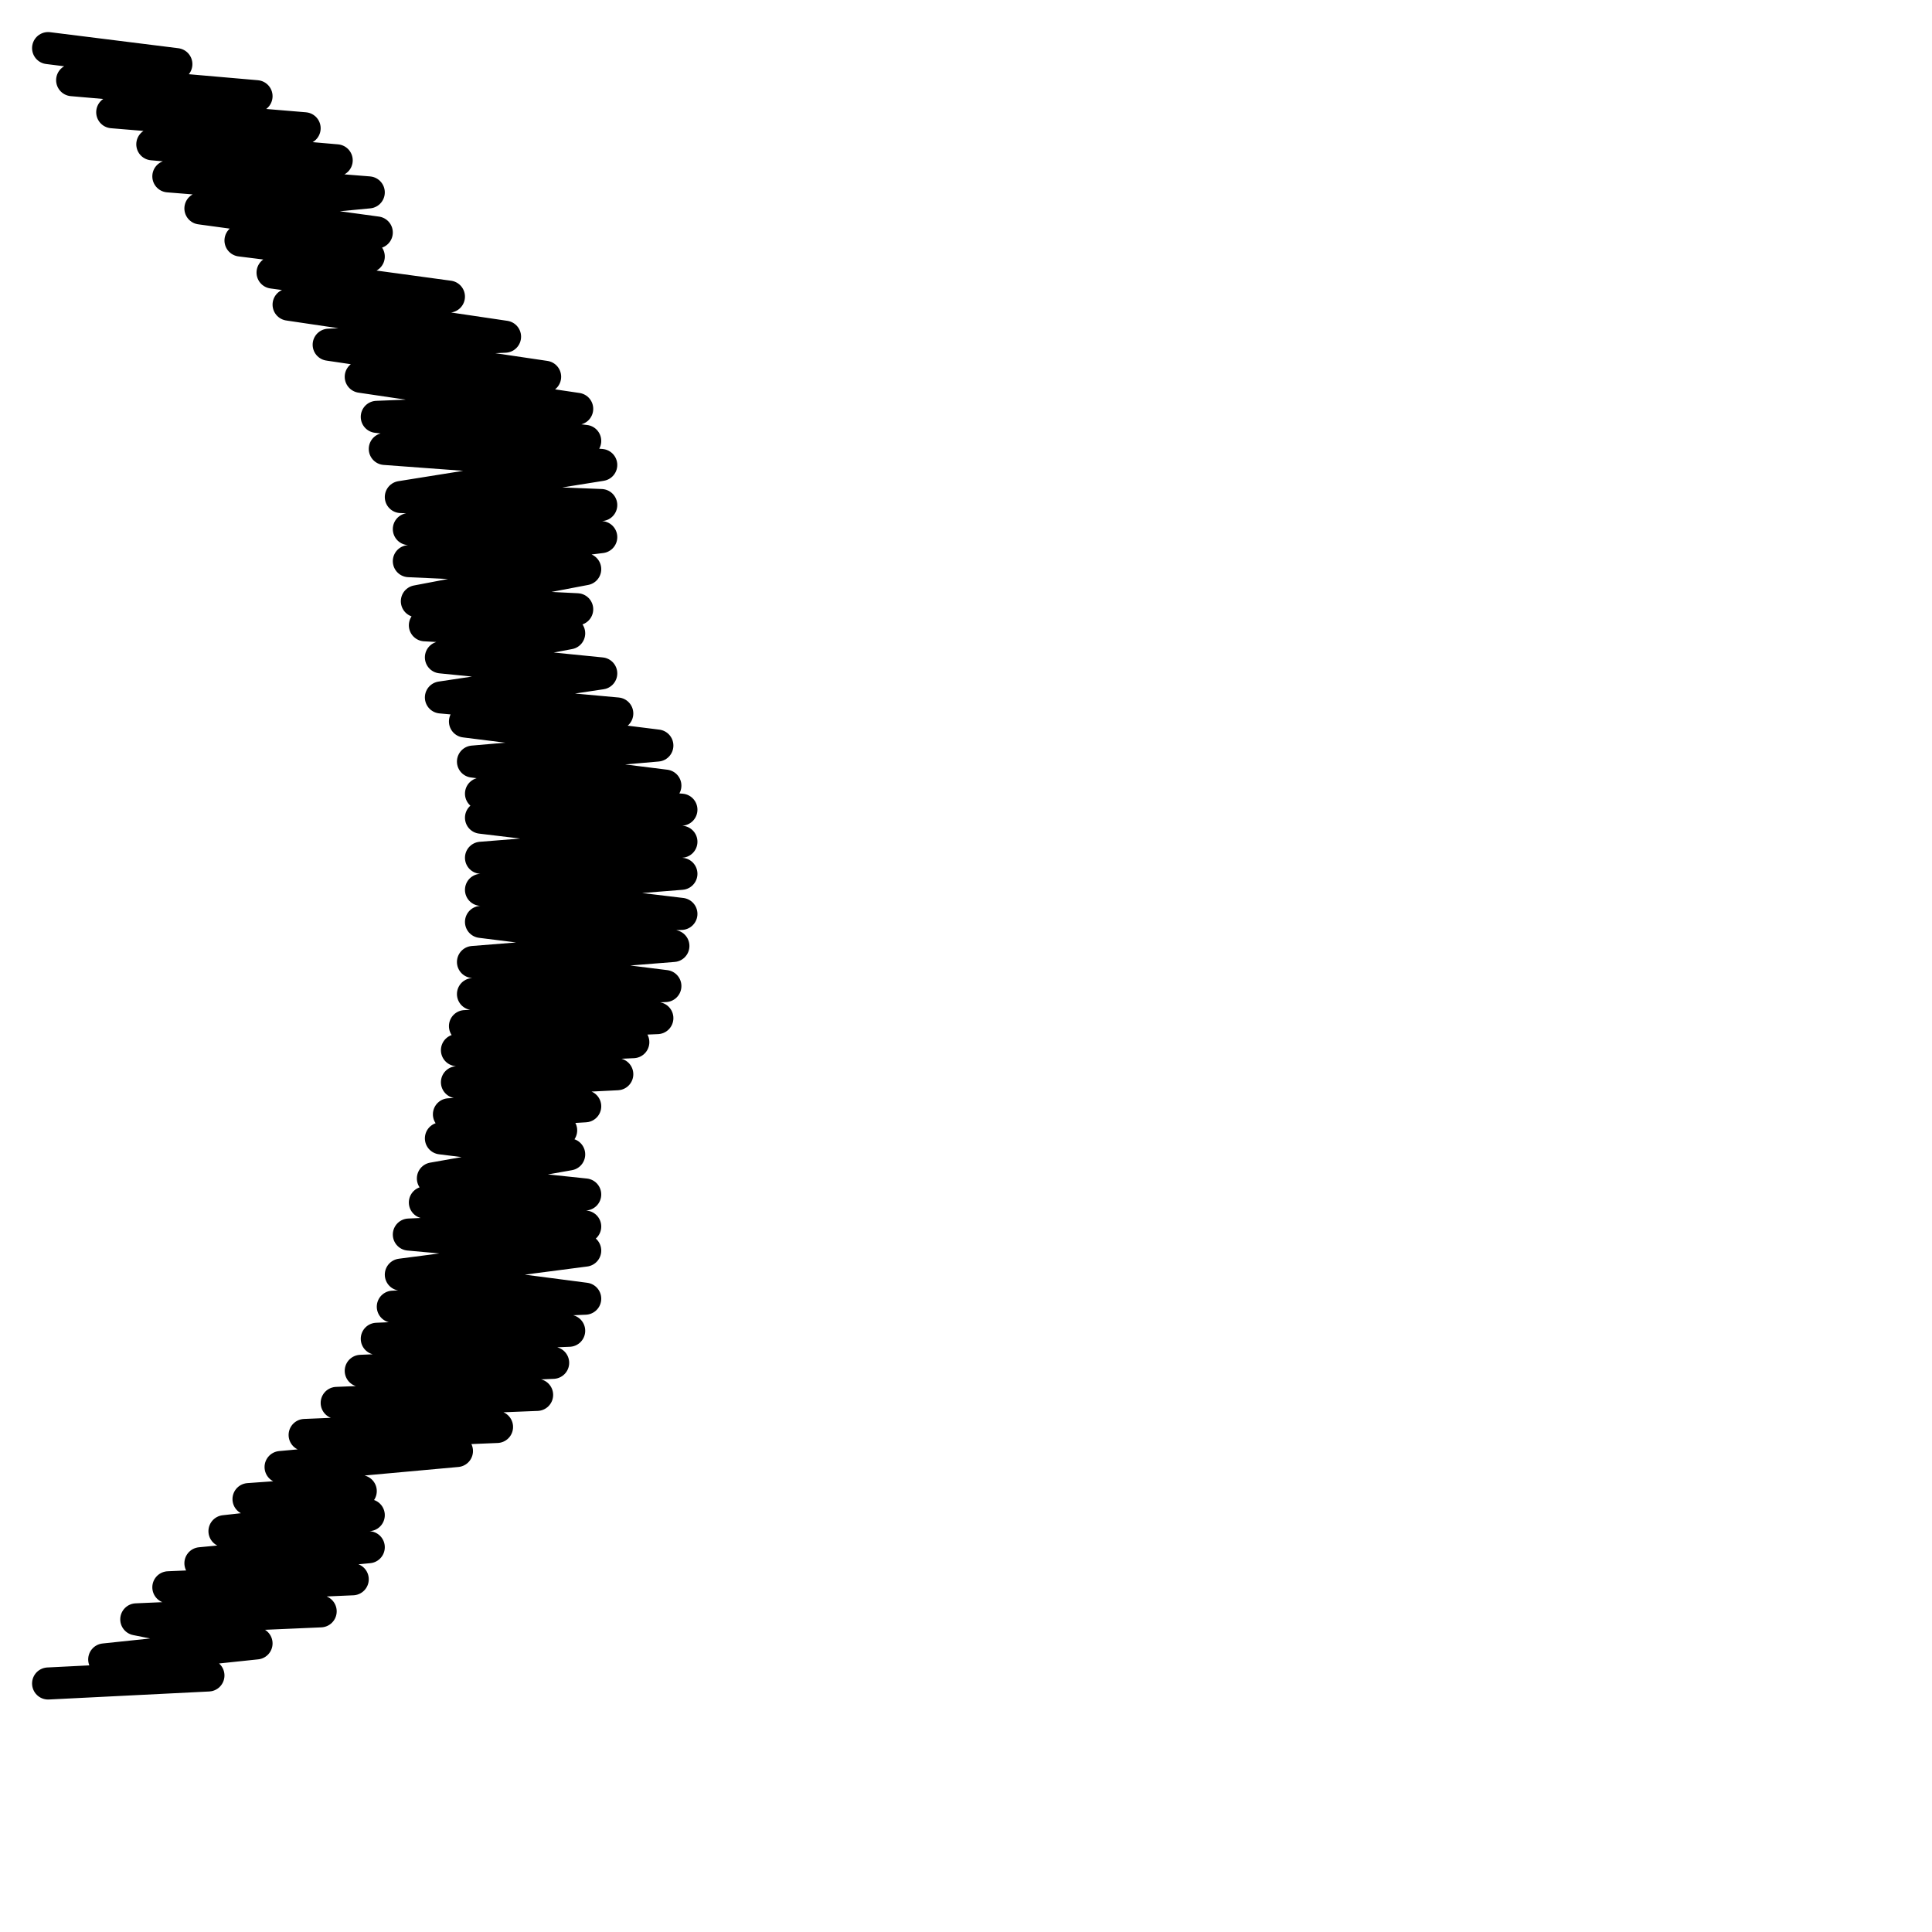 <?xml version="1.0" encoding="utf-8"?>
<!-- Generator: Adobe Illustrator 24.1.2, SVG Export Plug-In . SVG Version: 6.00 Build 0)  -->
<svg version="1.1" id="Ebene_1" xmlns="http://www.w3.org/2000/svg" xmlns:xlink="http://www.w3.org/1999/xlink" x="0px" y="0px"
	 viewBox="0 0 24.1 24.1" style="enable-background:new 0 0 24.1 24.1;" xml:space="preserve">
<style type="text/css">
	.st0{fill:none;stroke:#000000;stroke-width:0.4;stroke-linecap:round;stroke-linejoin:round;stroke-miterlimit:22.926;}
</style>
<path class="st0" d="M0.6,0.6L0.6,0.6l1.6,0.2L0.9,1l2.3,0.2L1.4,1.4l2.4,0.2L1.9,1.8L4.2,2L2.1,2.2l2.5,0.2L2.5,2.6l2.2,0.3L3,3
	l1.6,0.2L3.4,3.4l2.2,0.3l-2,0.1l2.7,0.4L4.1,4.3l2.7,0.4l-2.3,0l2.7,0.4L4.7,5.2l2.6,0.3L4.8,5.6l2.7,0.2L5,6.2l2.5,0.1L5.1,6.6
	l2.4,0.1L5.1,7l2.2,0.1L5.2,7.5l2,0.1L5.3,7.8l1.8,0.1L5.5,8.2l2,0.2l-2,0.3l2.2,0.2L5.8,9l2.4,0.3L5.9,9.5l2.4,0.3L6,9.9l2.5,0.2
	L6,10.2l2.5,0.3L6,10.7l2.5,0.2L6,11.1l2.5,0.3L6,11.5l2.4,0.3L5.9,12l2.4,0.3l-2.4,0.1l2.3,0.3l-2.4,0.1L7.9,13l-2.2,0.1l2,0.3
	l-2,0.1l1.6,0.3l-1.7,0.1L7,14.1l-1.5,0.1l1.6,0.2l-1.7,0.3l1.9,0.2l-2,0.1l2,0.3l-2.2,0.1l2.2,0.2L5,15.9l2.3,0.3l-2.4,0.1l2.2,0.3
	l-2.4,0.1L6.9,17l-2.4,0.1l2.2,0.3l-2.5,0.1l2,0.3l-2.4,0.1l1.9,0.2l-2.2,0.2l1,0.3l-1.4,0.1l1.5,0.2l-1.8,0.2l1.8,0.2l-2.1,0.2
	l1.9,0.2l-2.3,0.1L4,20.1l-2.3,0.1l1.5,0.3l-1.9,0.2l1.3,0.2l-2,0.1l0,0"/>
</svg>
